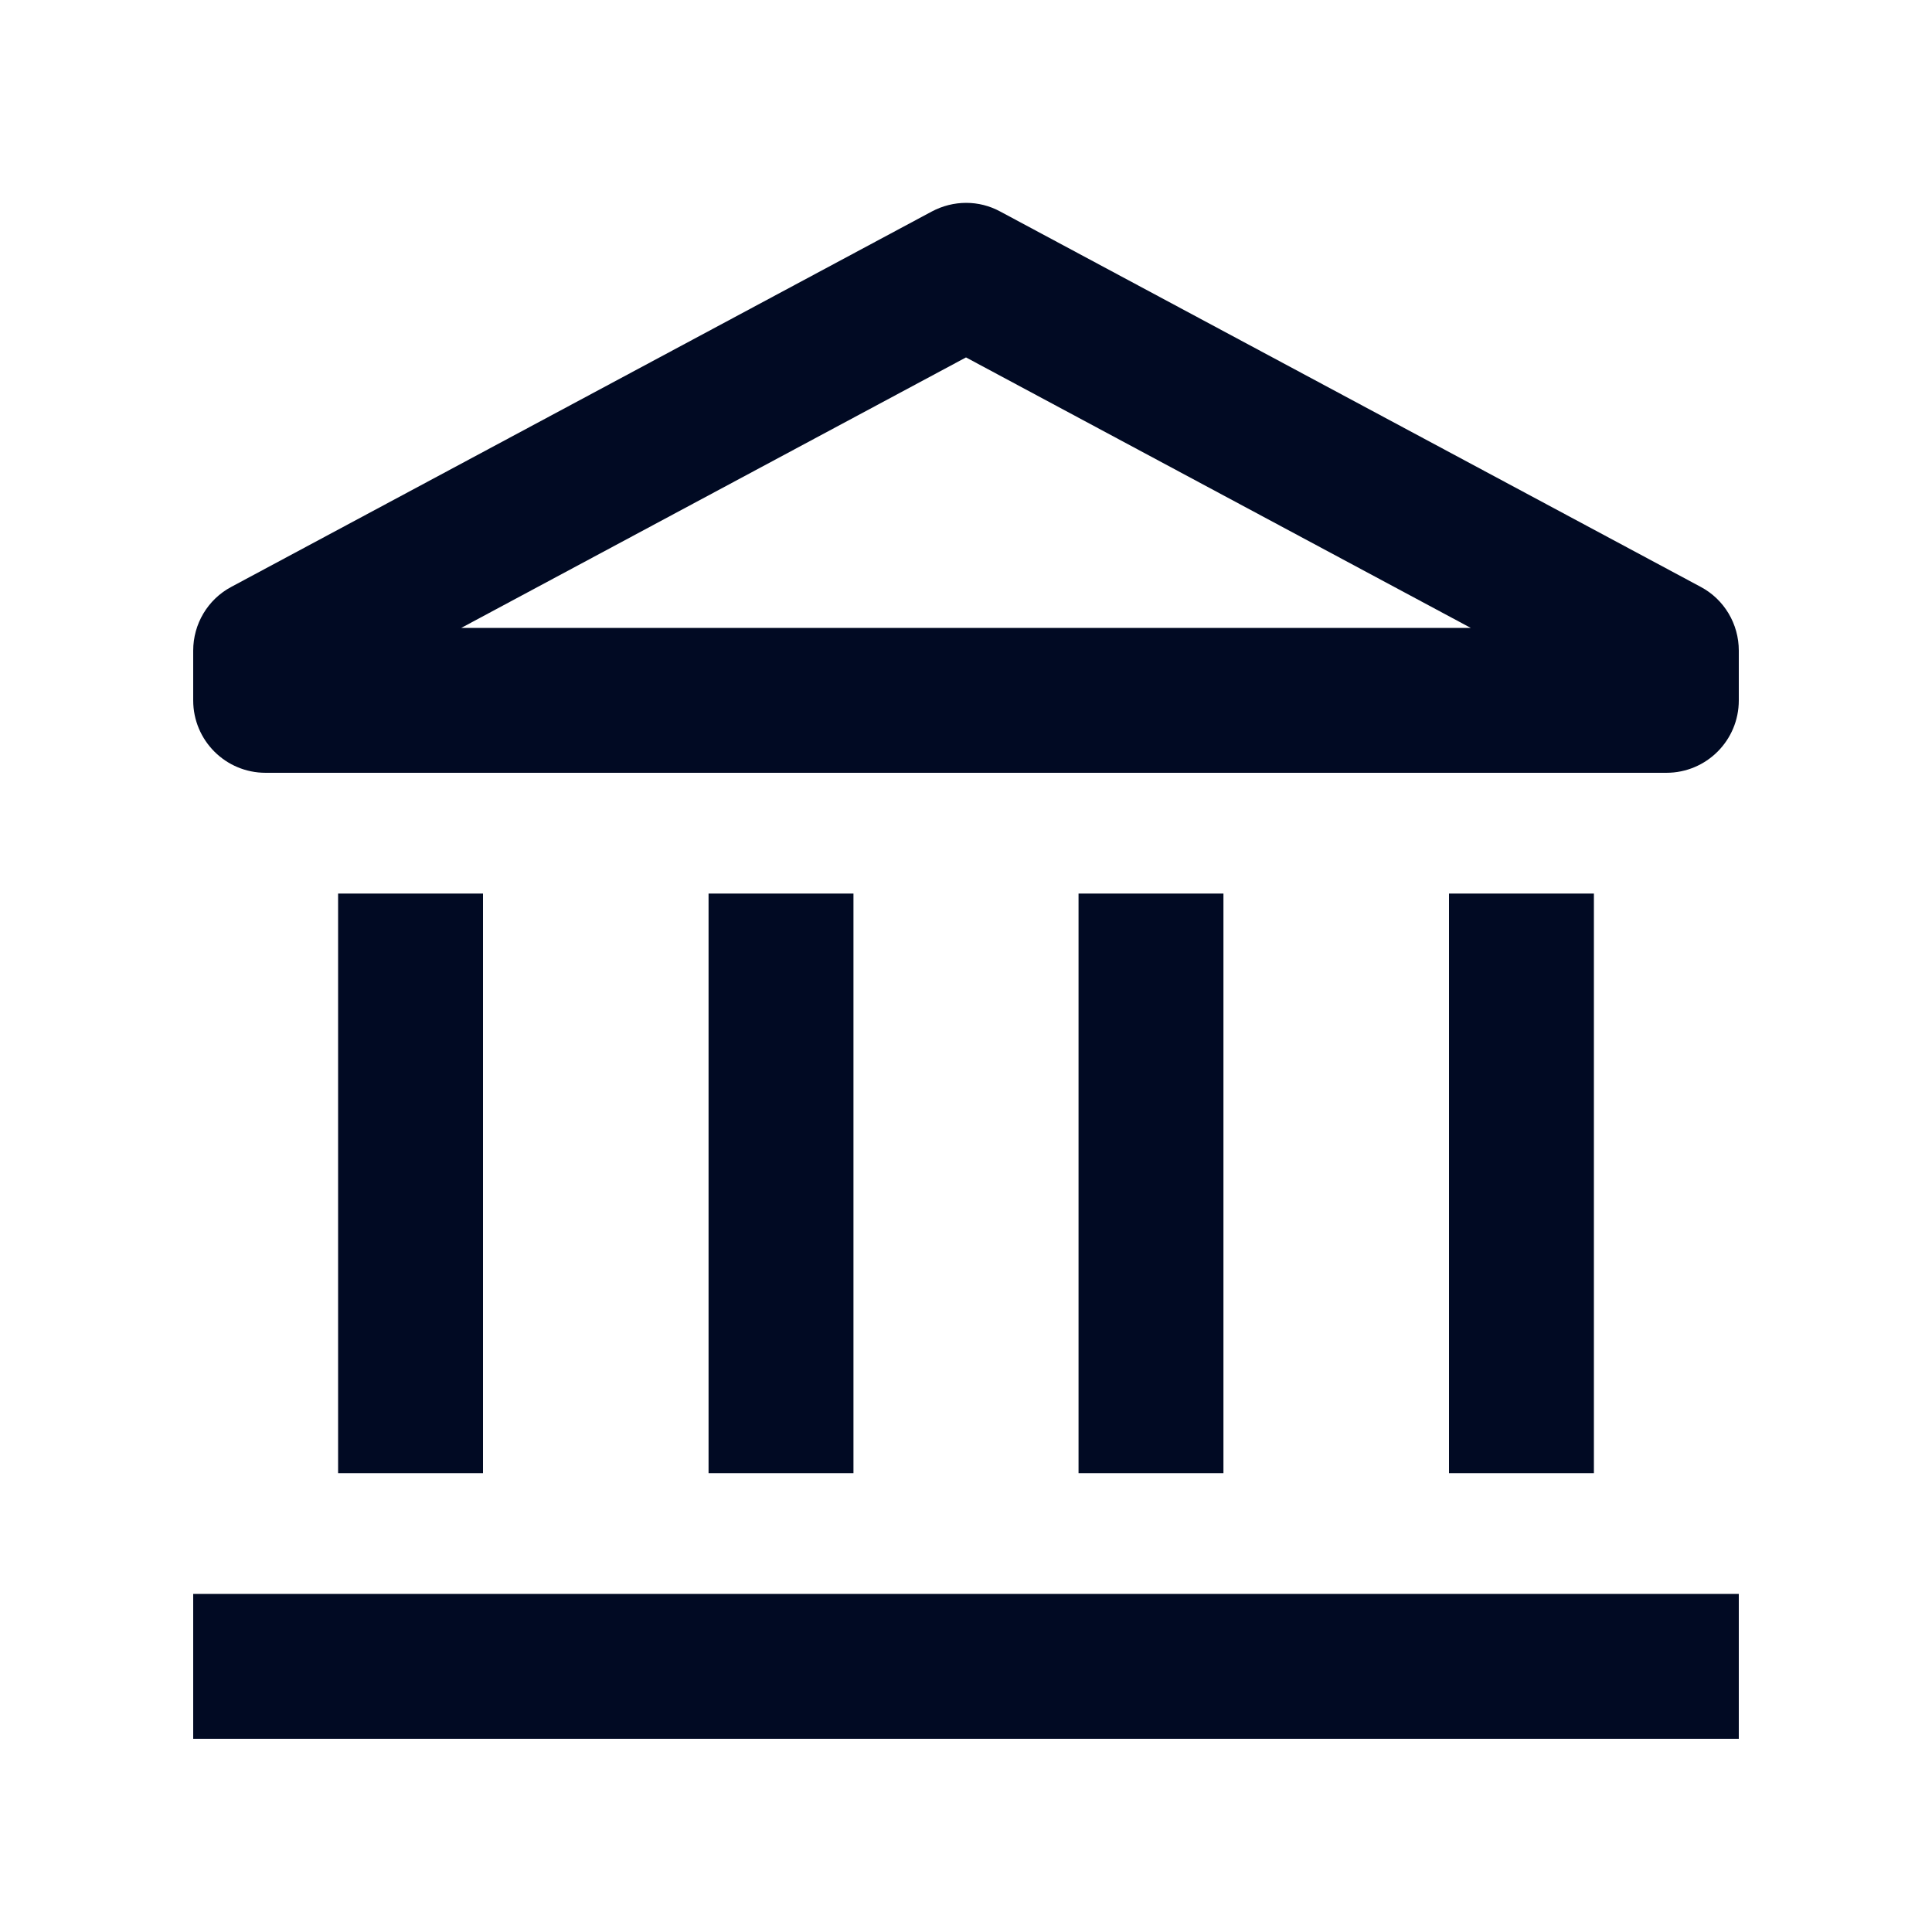 <svg width="48" height="48" viewBox="0 0 48 48" fill="none" xmlns="http://www.w3.org/2000/svg">
<path fill-rule="evenodd" clip-rule="evenodd" d="M24.852 5.256L42.252 14.58C42.84 14.892 43.2 15.504 43.2 16.164V17.4C43.2 18.396 42.396 19.2 41.4 19.2H6.6C5.604 19.2 4.8 18.396 4.8 17.4V16.164C4.8 15.504 5.16 14.892 5.748 14.58L23.148 5.256C23.688 4.968 24.324 4.968 24.852 5.256ZM24 8.88L11.46 15.6H36.54L24 8.88ZM8.4 22.2H12V36.6H8.4V22.2ZM17.604 22.2H21.204V36.6H17.604V22.2ZM30.396 22.2H26.796V36.6H30.396V22.2ZM36 22.2H39.6V36.6H36V22.2ZM43.2 43.2V39.6H4.8V43.2H43.2Z" fill="#010A23"/>
</svg>
